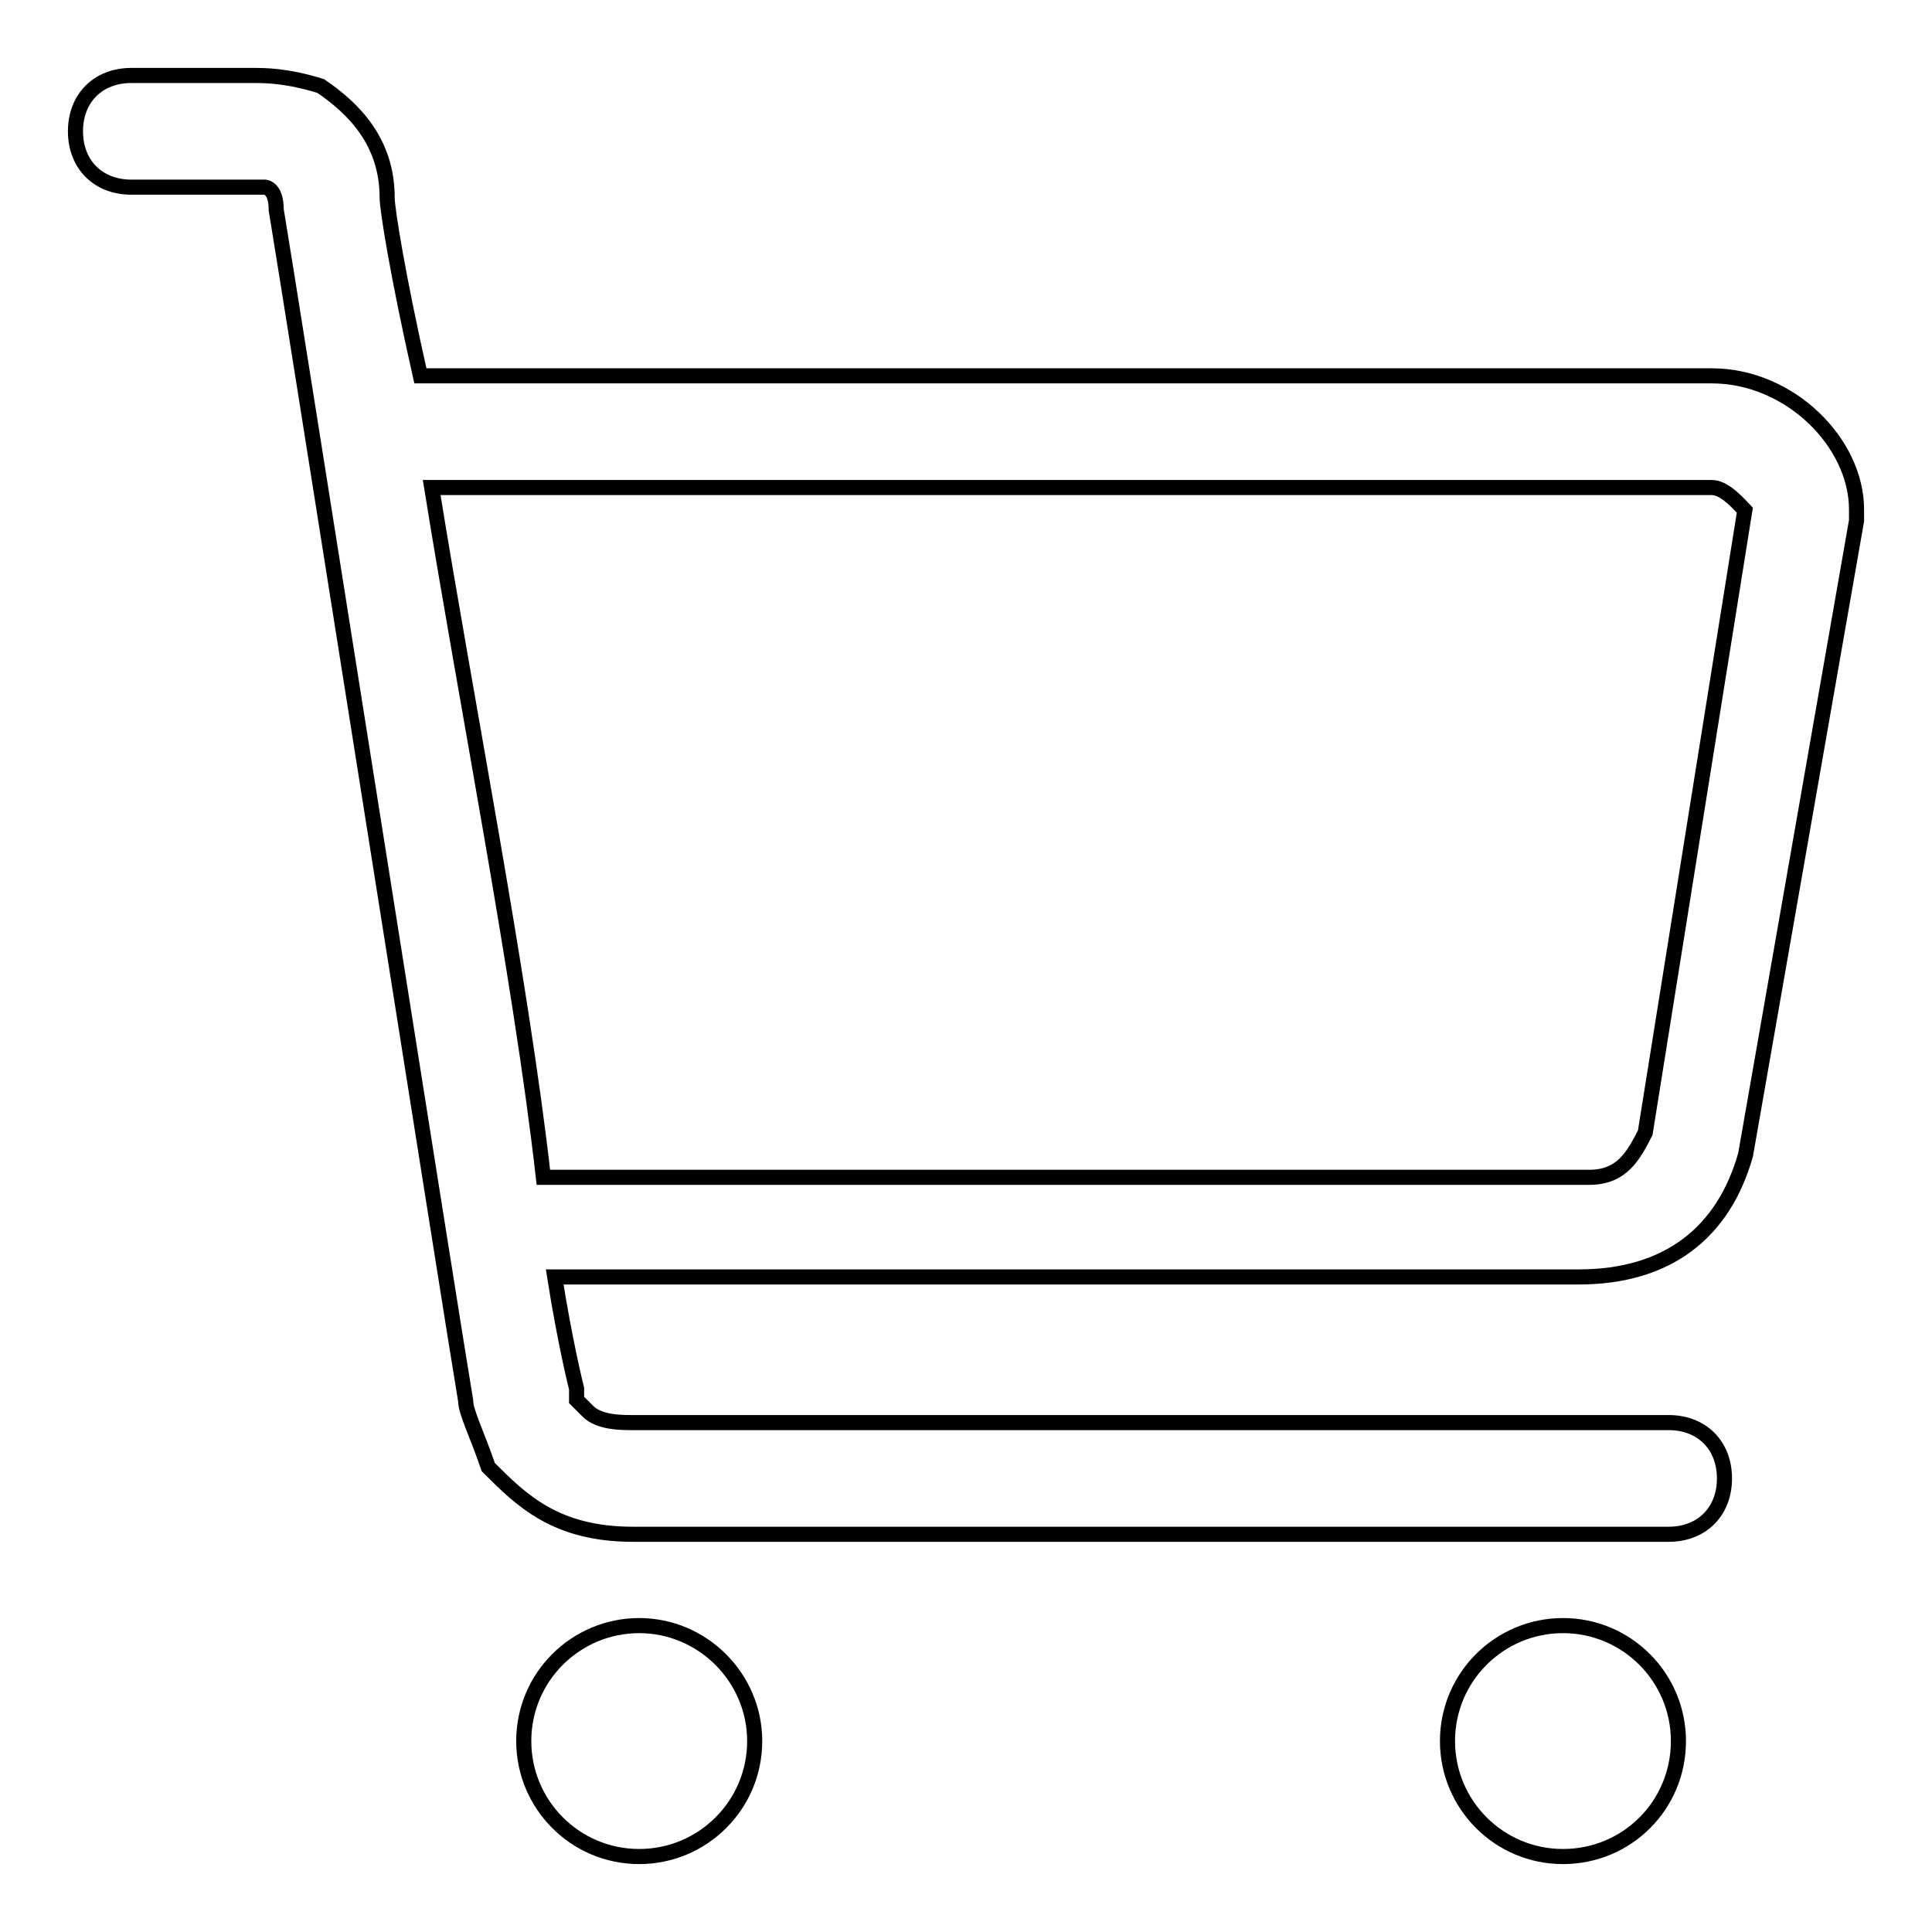 <?xml version="1.0" encoding="utf-8"?>
<!-- Svg Vector Icons : http://www.onlinewebfonts.com/icon -->
<!DOCTYPE svg PUBLIC "-//W3C//DTD SVG 1.1//EN" "http://www.w3.org/Graphics/SVG/1.1/DTD/svg11.dtd">
<svg version="1.1" xmlns="http://www.w3.org/2000/svg" xmlns:xlink="http://www.w3.org/1999/xlink" x="0px" y="0px" viewBox="0 0 256 256" enable-background="new 0 0 256 256" xml:space="preserve">
<g> <path stroke-width="2" fill-opacity="0" stroke="#000000"  d="M226.8,49.8H55.7c-3-13.3-4.4-22.1-4.4-23.6c0-7.4-4.4-11.8-8.8-14.8C38,10,35.1,10,33.6,10l0,0H17.4 C13,10,10,13,10,17.4c0,4.4,3,7.4,7.4,7.4h16.2h1.5c0,0,1.5,0,1.5,3c1.5,8.8,23.6,149,25.1,157.8c0,1.5,1.5,4.4,3,8.8 c4.4,4.4,8.9,8.9,19.2,8.9h137.2c4.4,0,7.4-3,7.4-7.4c0-4.4-3-7.4-7.4-7.4H83.8c-1.5,0-4.4,0-5.9-1.5l-1.5-1.5V184 c0,0-1.5-5.9-2.9-14.8h135.7c11.8,0,19.2-5.9,22.1-16.2l0,0L246,69v-1.5C246,58.7,237.2,49.8,226.8,49.8L226.8,49.8L226.8,49.8z  M218,150.1c-1.5,2.9-3,5.9-7.4,5.9H72c-3-26.5-10.3-63.4-14.8-91.4h169.6c1.5,0,3,1.5,4.4,3L218,150.1L218,150.1L218,150.1z  M207.1,215.4c-8.4,0-15.3,6.8-15.3,15.3c0,8.4,6.8,15.3,15.3,15.3s15.3-6.8,15.3-15.3C222.4,222.3,215.6,215.4,207.1,215.4z  M84.7,215.4c-8.4,0-15.3,6.8-15.3,15.3c0,8.4,6.8,15.3,15.3,15.3c8.4,0,15.3-6.8,15.3-15.3C100,222.3,93.1,215.4,84.7,215.4z"/></g>
</svg>